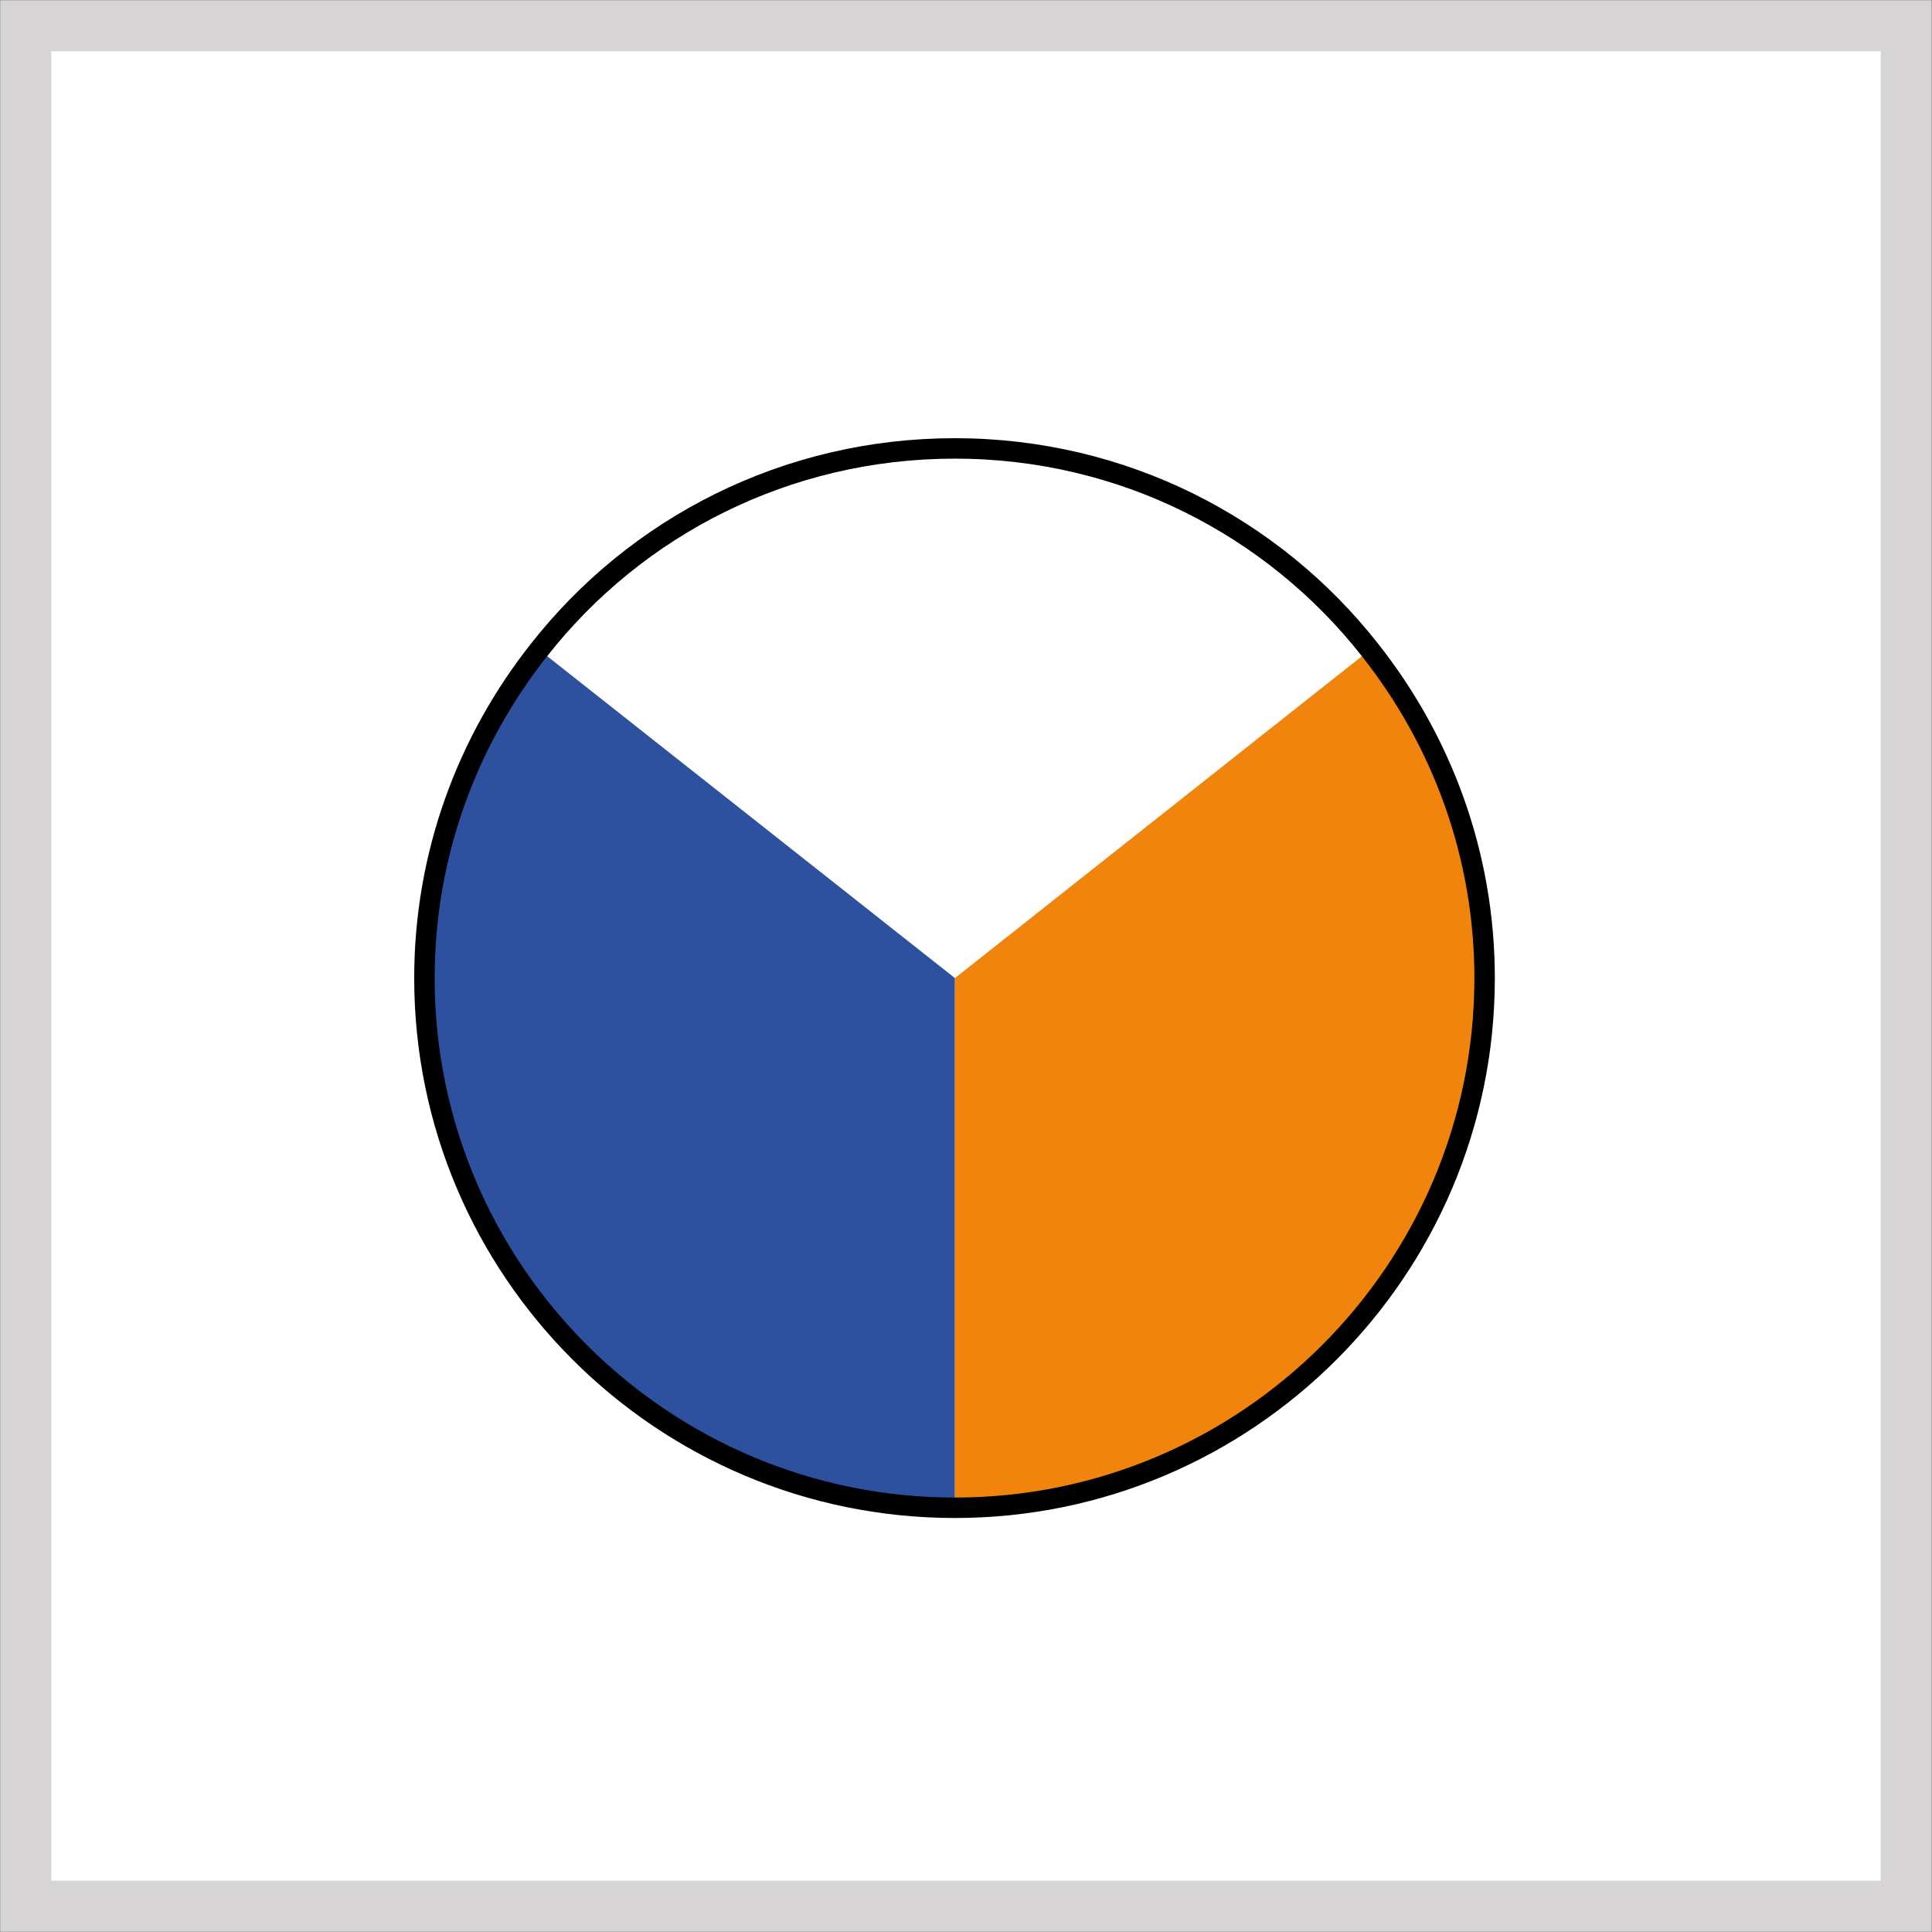 <?xml version="1.0" encoding="utf-8"?>
<!-- Generator: Adobe Illustrator 15.1.0, SVG Export Plug-In . SVG Version: 6.00 Build 0)  -->
<!DOCTYPE svg PUBLIC "-//W3C//DTD SVG 1.1//EN" "http://www.w3.org/Graphics/SVG/1.1/DTD/svg11.dtd">
<svg version="1.1" id="Laag_1" xmlns="http://www.w3.org/2000/svg" xmlns:xlink="http://www.w3.org/1999/xlink" x="0px" y="0px"
	 width="28.35px" height="28.35px" viewBox="0 0 28.35 28.35" enable-background="new 0 0 28.35 28.35" xml:space="preserve">
<rect x="0" y="0" width="28.35" height="28.35" fill="#333333" stroke="none"/>
<g>
	<rect x="0.377" y="0.377" fill="#FFFFFF" width="27.595" height="27.596"/>
	<path fill="#D6D4D4" d="M27.598,0.752v26.846H0.752V0.752H27.598 M28.348,0.002H0.002v28.346h28.345V0.002L28.348,0.002z"/>
</g>
<g id="XMLID_1_">
	<g>
		<path fill="#2D509F" d="M6.229,14.353c0-1.816,0.631-3.488,1.683-4.817l6.101,4.817v7.772C9.716,22.125,6.229,18.638,6.229,14.353
			z"/>
		<path fill="#F1840C" d="M14.012,22.125v-7.772l6.09-4.817c1.052,1.329,1.683,3.001,1.683,4.817
			C21.785,18.638,18.297,22.125,14.012,22.125z"/>
	</g>
	<g>
		<path fill="none" stroke="#000000" stroke-width="0.3" d="M14.012,22.125c-4.296,0-7.784-3.487-7.784-7.772
			c0-1.816,0.631-3.488,1.683-4.817c1.417-1.805,3.621-2.956,6.101-2.956c2.469,0,4.672,1.151,6.09,2.956
			c1.052,1.329,1.683,3.001,1.683,4.817C21.785,18.638,18.297,22.125,14.012,22.125z"/>
	</g>
</g>
</svg>
